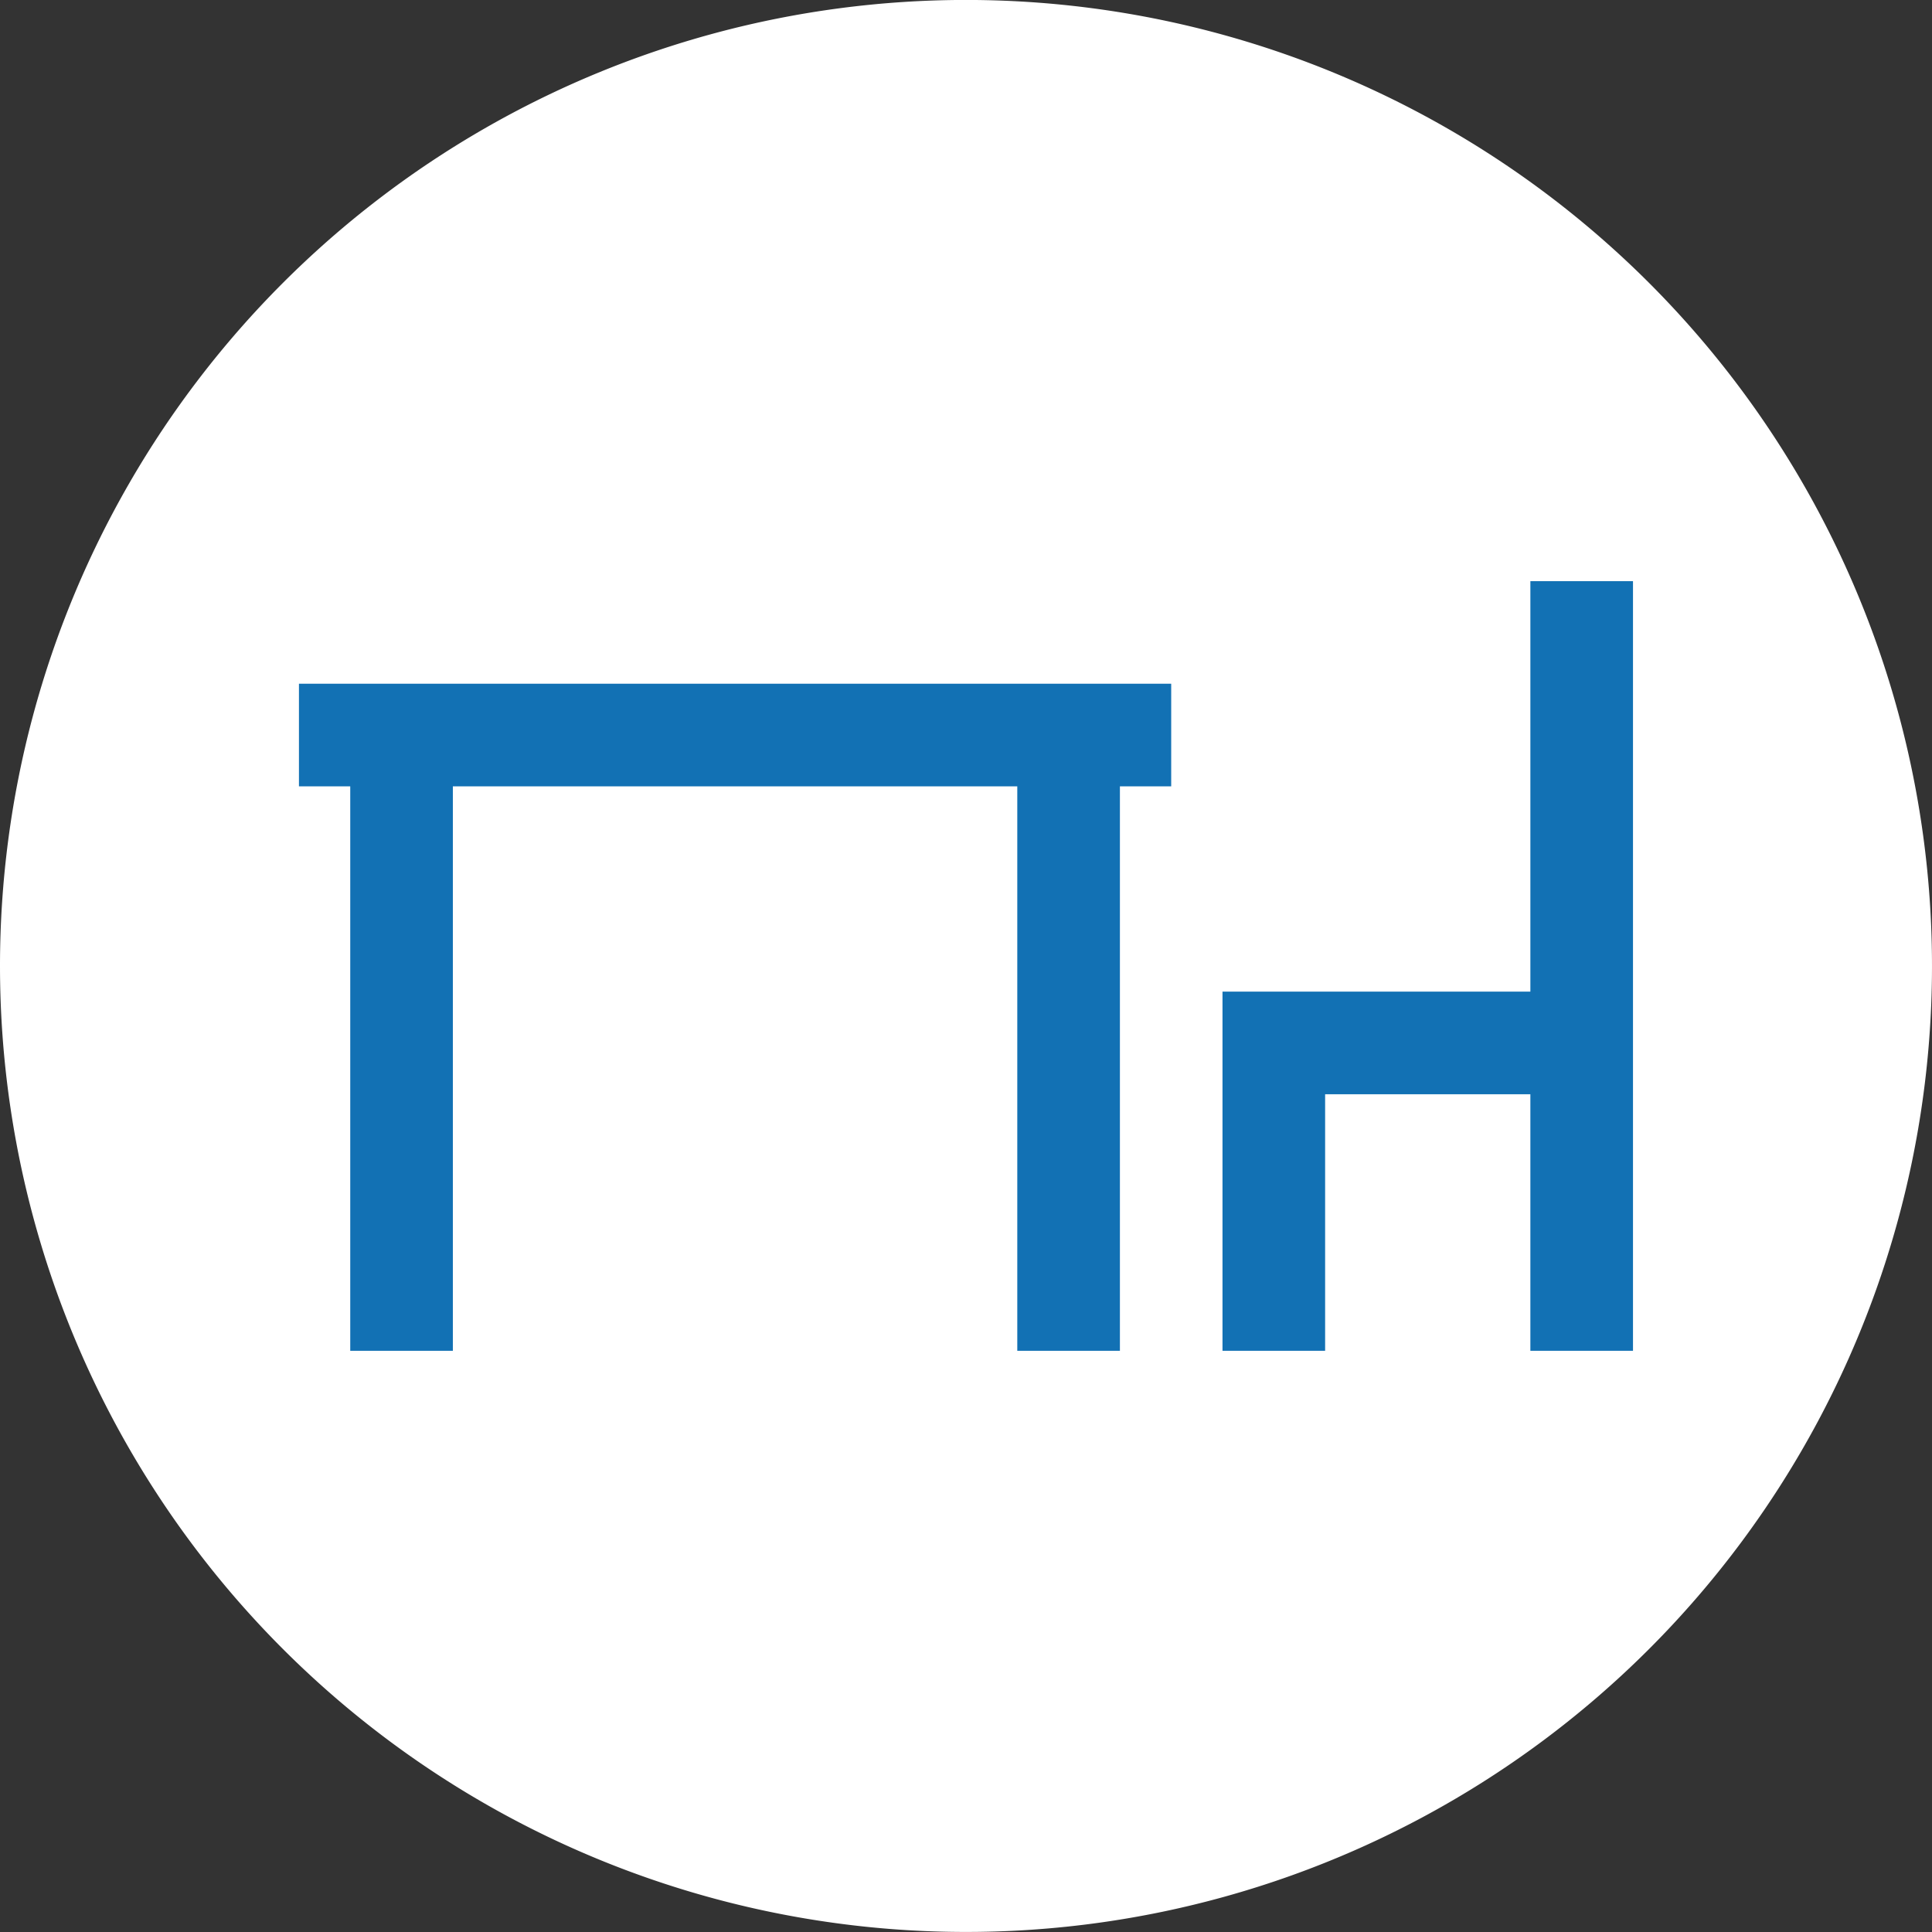 <svg xmlns="http://www.w3.org/2000/svg" width="42" height="42" viewBox="0 0 42 42">
  <rect x="0" y="0" width="42" height="42" fill="#333333" stroke="none"/>
  <g id="Grupo_16" data-name="Grupo 16" transform="translate(-1771.008 626.15)">
    <path id="Trazado_16" data-name="Trazado 16" d="M21,0A21,21,0,1,1,0,21,21,21,0,0,1,21,0Z" transform="translate(1771.008 -626.151)" fill="#fff"/>
    <g id="Grupo_15" data-name="Grupo 15">
      <path id="Trazado_13" data-name="Trazado 13" d="M1804.277-613.516v8.923h-6.693v7.808h2.231v-5.577h4.462v5.577h2.231v-16.731Z" fill="#1271b4"/>
      <path id="Trazado_14" data-name="Trazado 14" d="M1777.507-609.055h1.115v12.27h2.231v-12.27h12.27v12.27h2.231v-12.27h1.115v-2.231h-18.962Z" fill="#1271b4"/>
    </g>
  </g>
</svg>
